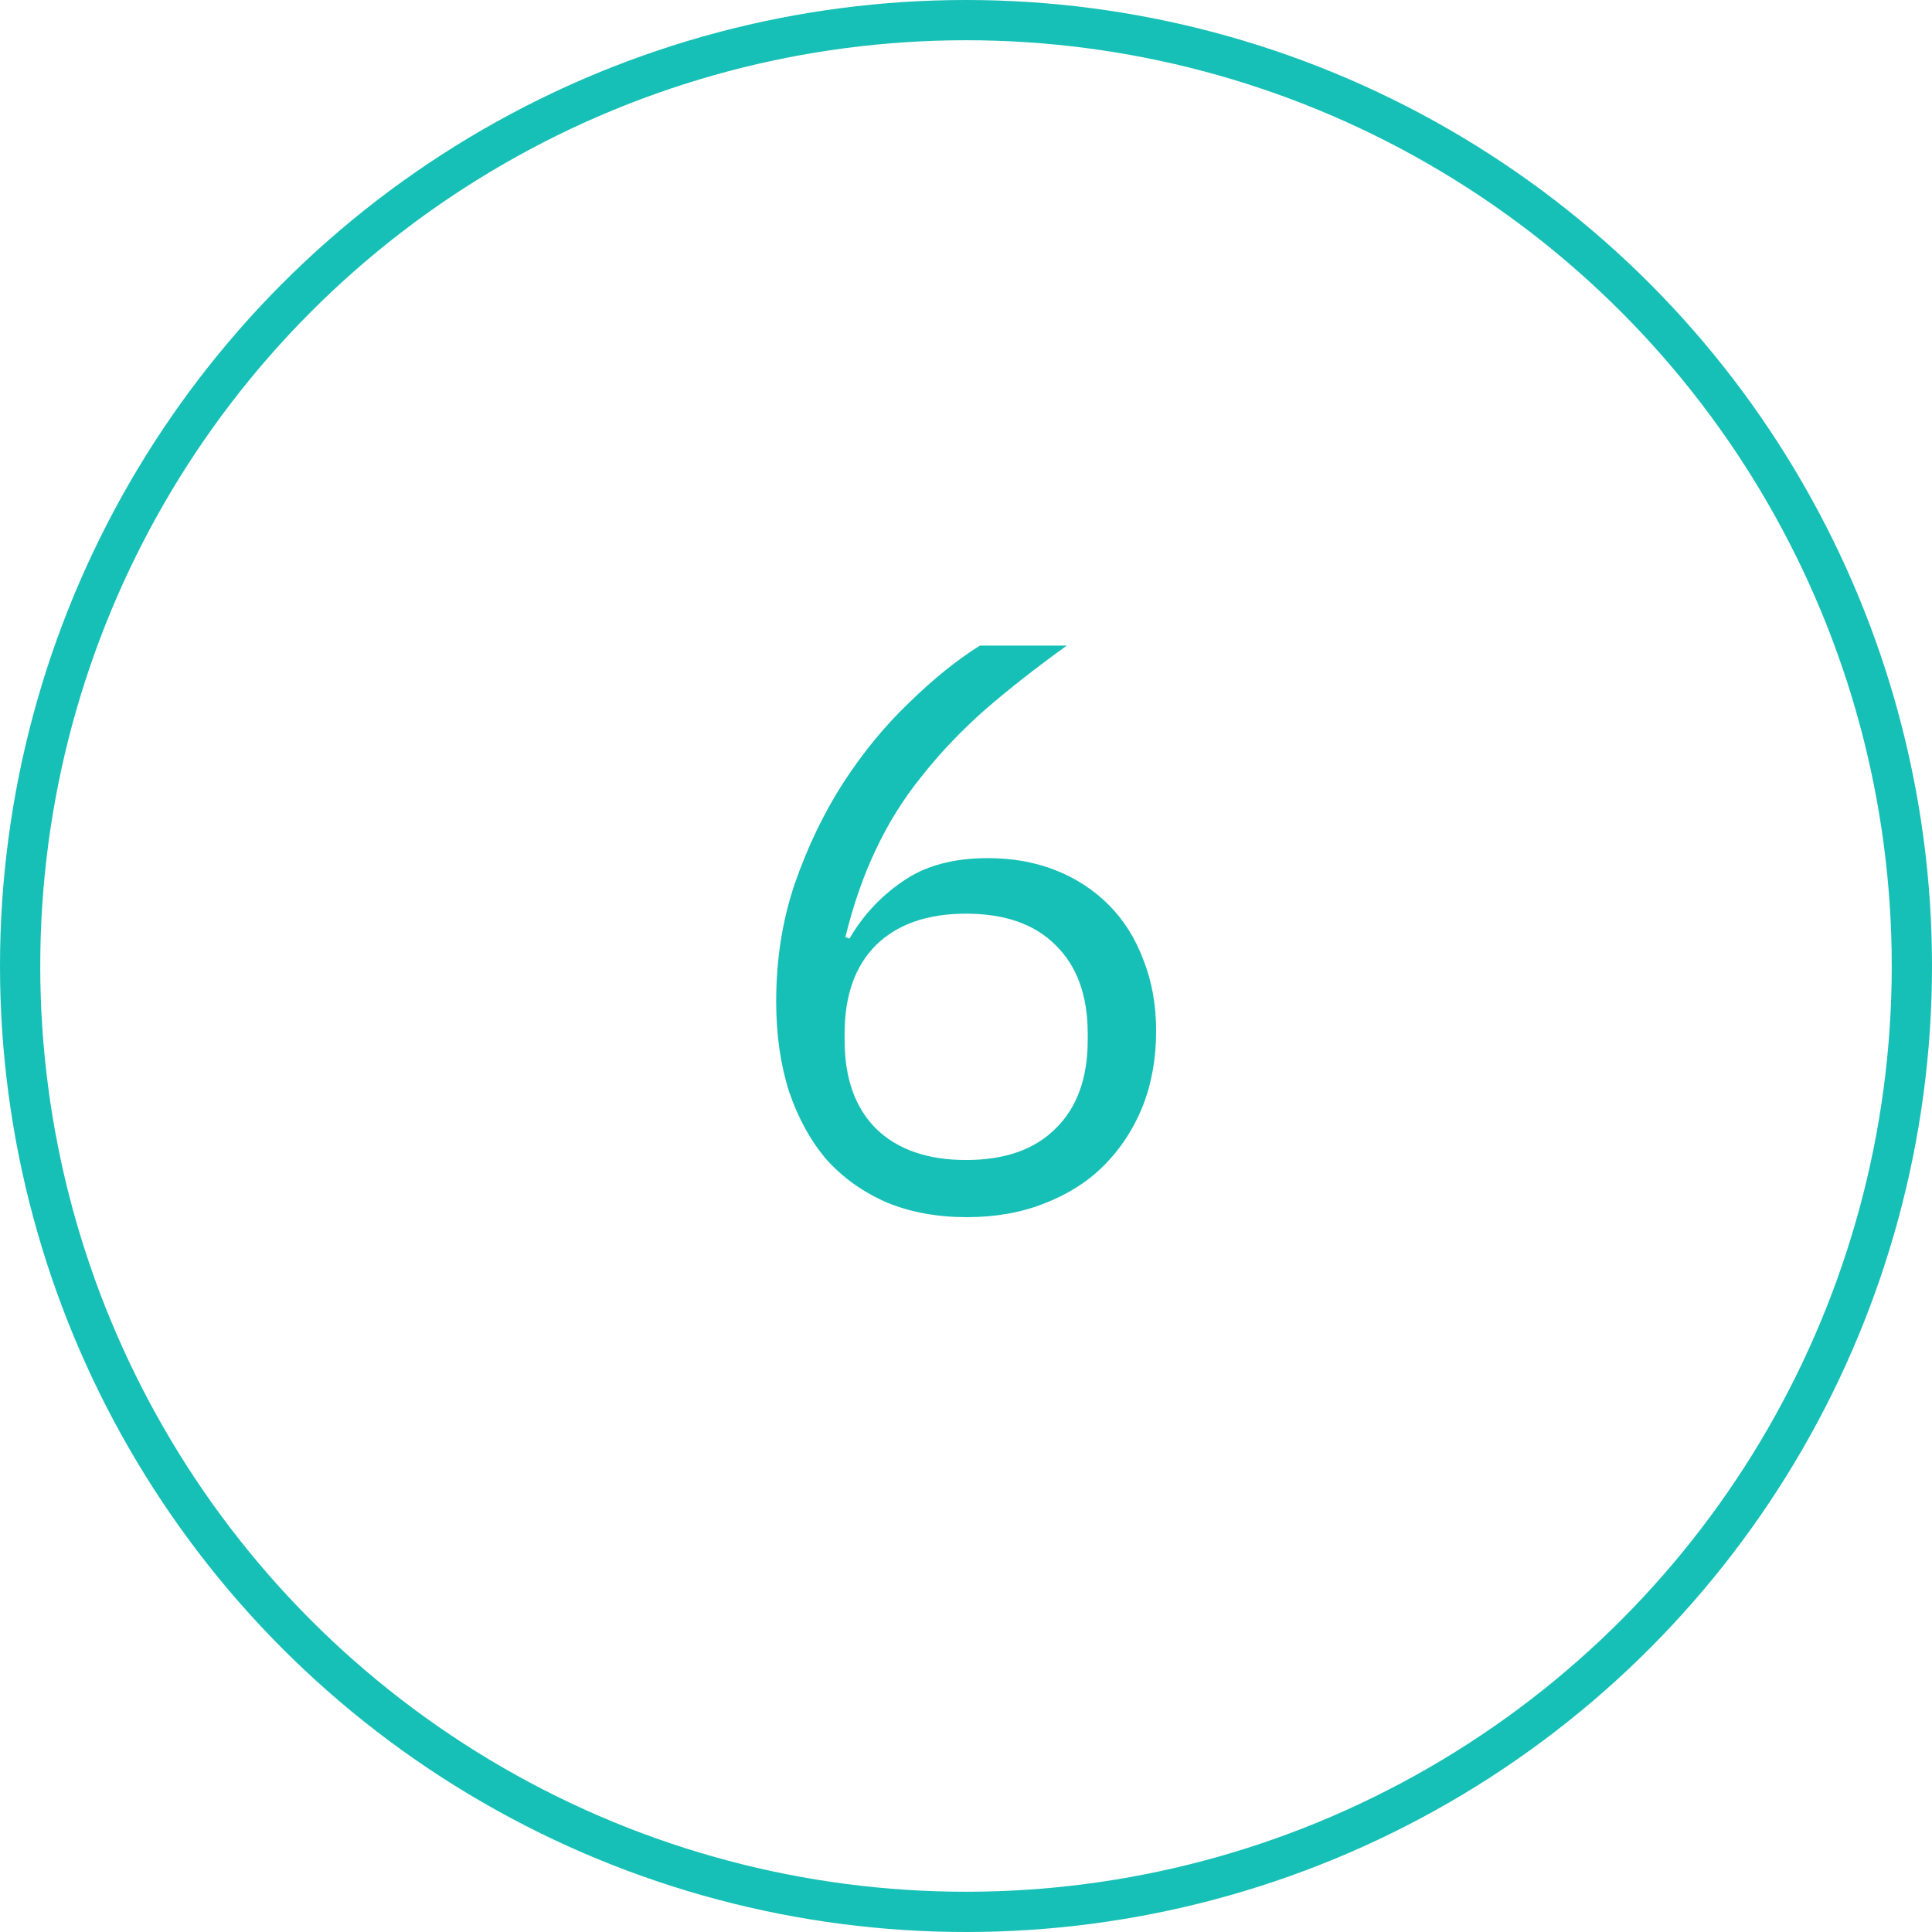 <?xml version="1.0" encoding="UTF-8"?> <svg xmlns="http://www.w3.org/2000/svg" width="48" height="48" viewBox="0 0 48 48" fill="none"><g clip-path="url(#clip0_781_414)"><circle cx="24" cy="24" r="23.5" stroke="#17C0B6"></circle><path d="M24.024 30.24C23.291 30.24 22.631 30.12 22.044 29.88C21.457 29.627 20.957 29.273 20.544 28.82C20.144 28.353 19.831 27.787 19.604 27.12C19.391 26.453 19.284 25.707 19.284 24.88C19.284 23.84 19.437 22.867 19.744 21.96C20.064 21.04 20.464 20.207 20.944 19.46C21.437 18.7 21.984 18.033 22.584 17.46C23.184 16.873 23.771 16.4 24.344 16.04H26.504C25.744 16.587 25.064 17.12 24.464 17.64C23.877 18.16 23.357 18.707 22.904 19.28C22.451 19.84 22.071 20.447 21.764 21.1C21.457 21.74 21.204 22.467 21.004 23.28L21.104 23.32C21.437 22.747 21.877 22.273 22.424 21.9C22.971 21.513 23.677 21.32 24.544 21.32C25.157 21.32 25.717 21.42 26.224 21.62C26.731 21.82 27.171 22.107 27.544 22.48C27.917 22.853 28.204 23.307 28.404 23.84C28.617 24.373 28.724 24.967 28.724 25.62C28.724 26.3 28.611 26.927 28.384 27.5C28.157 28.06 27.837 28.547 27.424 28.96C27.024 29.36 26.531 29.673 25.944 29.9C25.371 30.127 24.731 30.24 24.024 30.24ZM24.004 28.82C24.964 28.82 25.704 28.56 26.224 28.04C26.757 27.52 27.024 26.787 27.024 25.84V25.68C27.024 24.733 26.757 24 26.224 23.48C25.704 22.96 24.964 22.7 24.004 22.7C23.044 22.7 22.297 22.96 21.764 23.48C21.244 24 20.984 24.733 20.984 25.68V25.84C20.984 26.787 21.244 27.52 21.764 28.04C22.297 28.56 23.044 28.82 24.004 28.82Z" fill="#17C0B6"></path></g><defs><clipPath id="clip0_781_414"><rect width="48" height="48" fill="white"></rect></clipPath></defs></svg> 